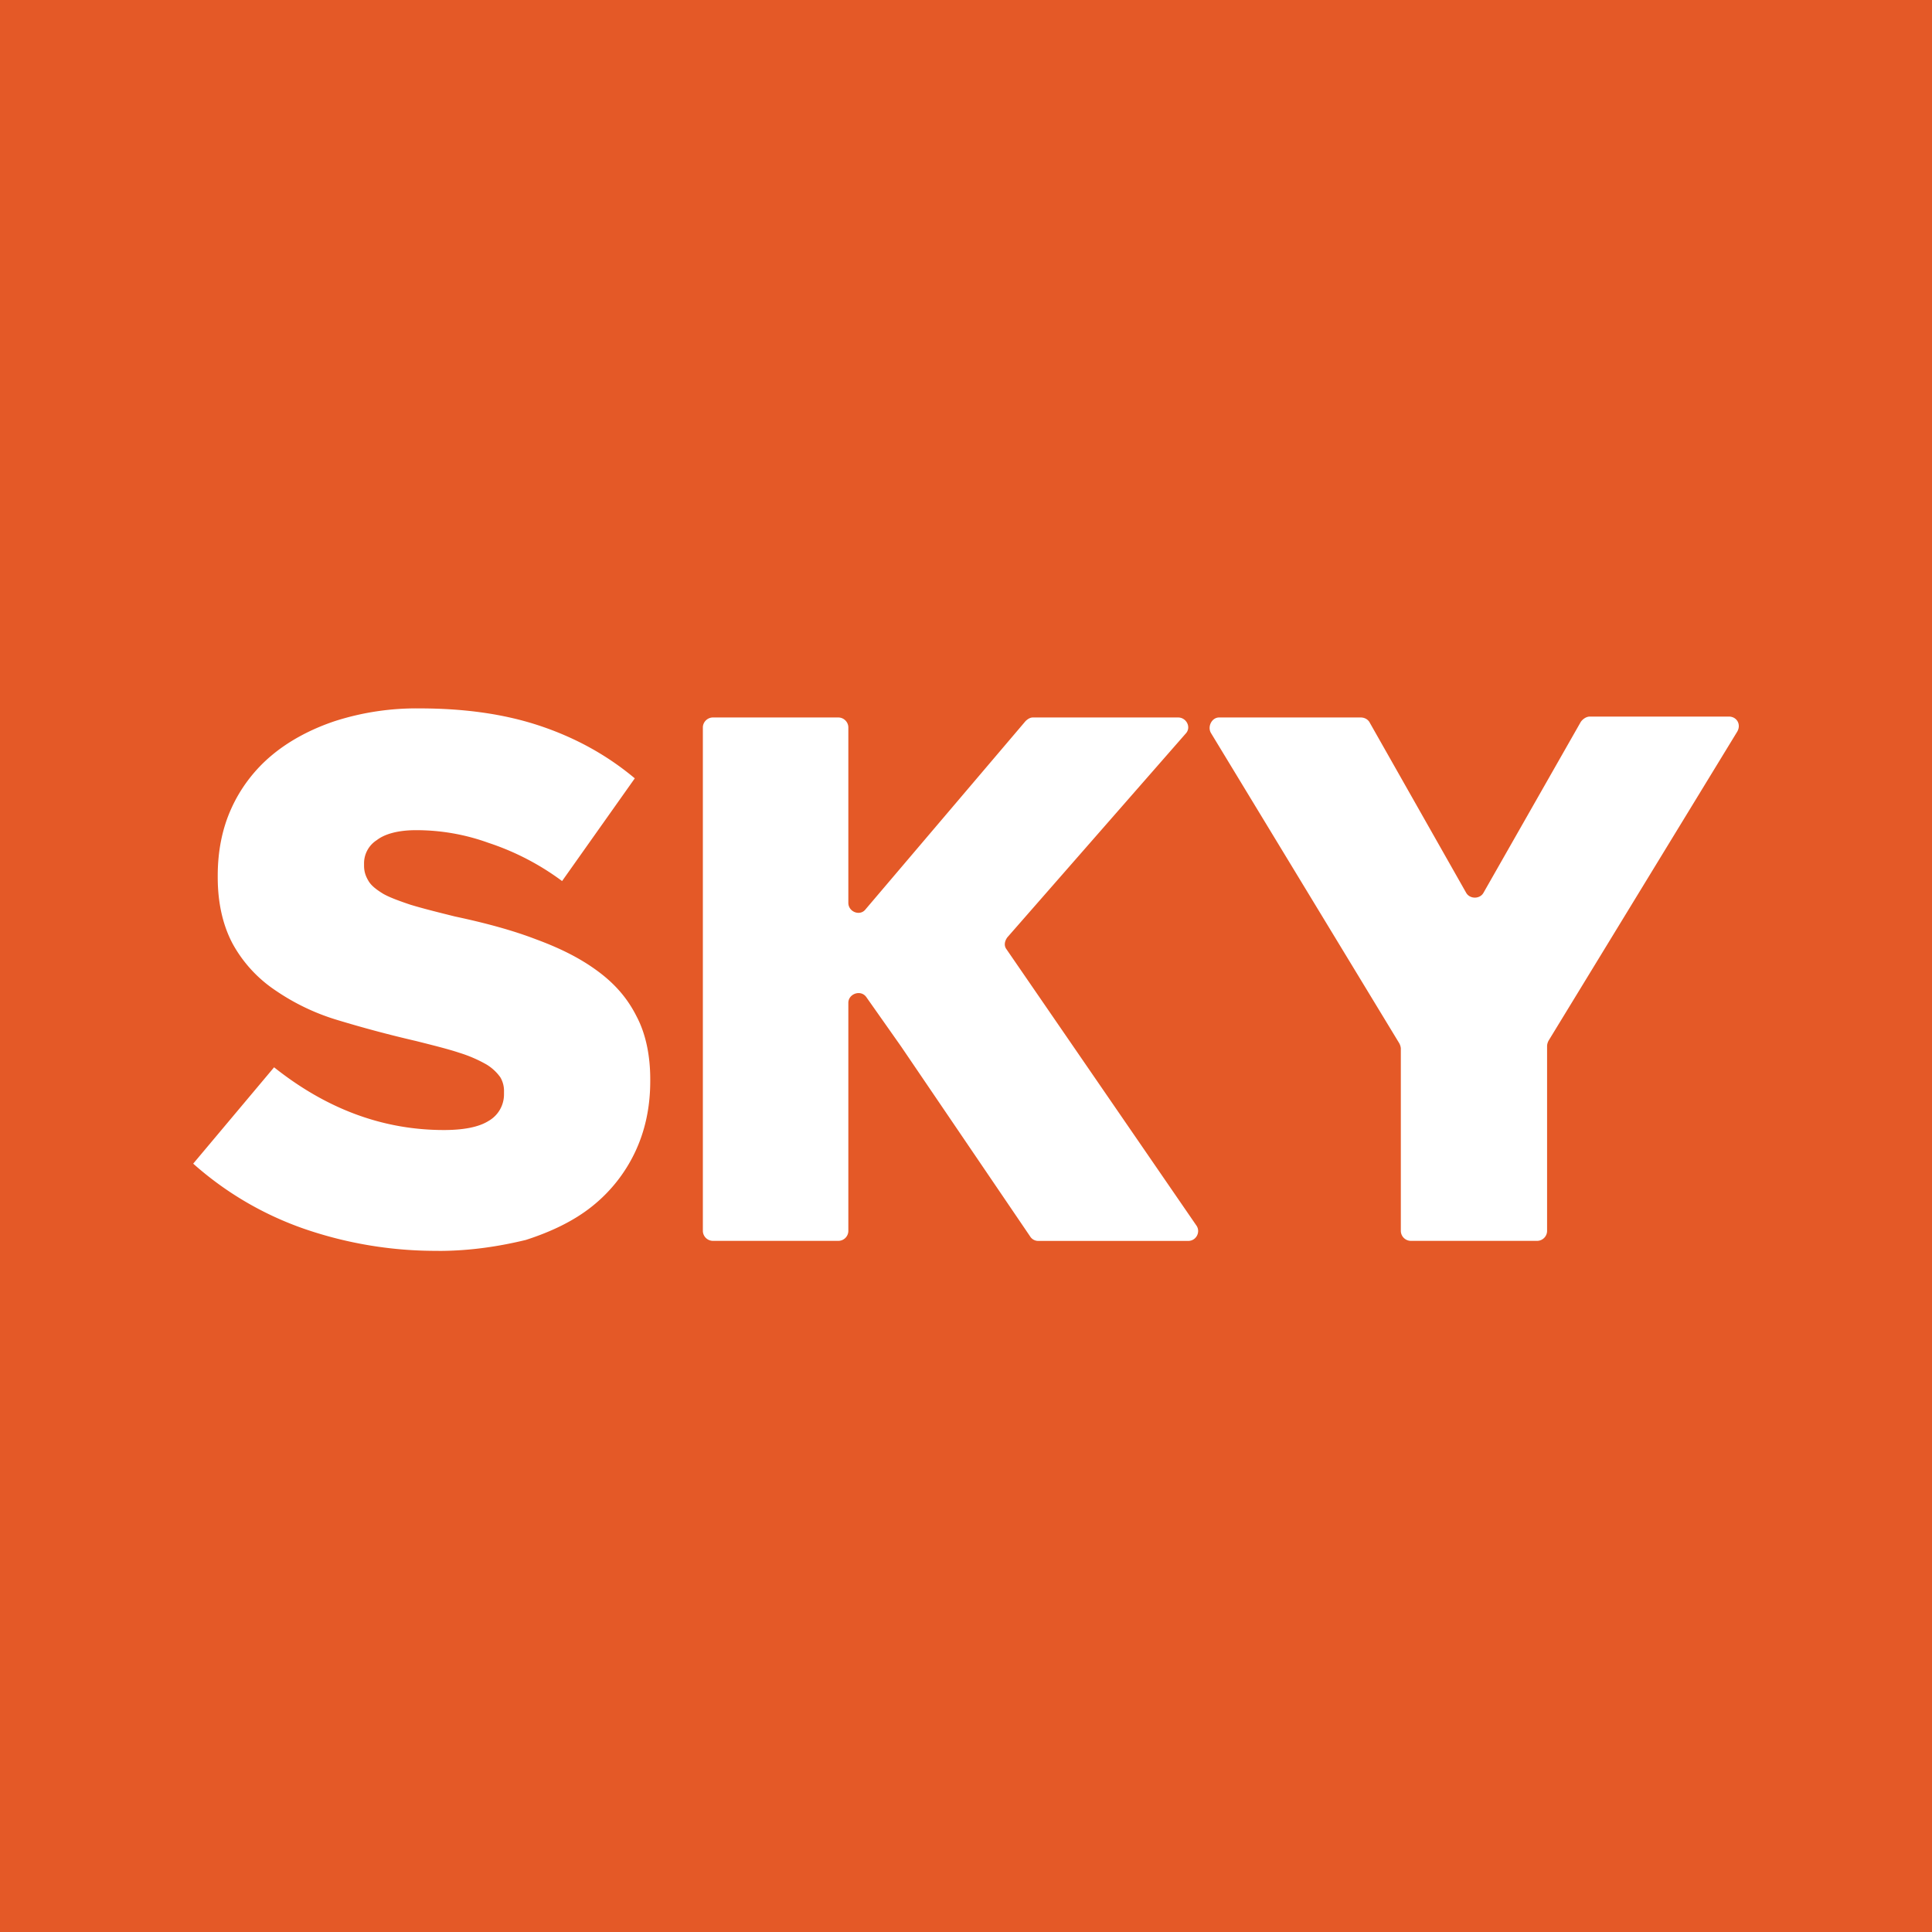 <svg xmlns="http://www.w3.org/2000/svg" width="30" height="30" fill="none"><path fill="#E45927" d="M0 0h30v30H0z"/><path fill="#fff" d="M6.81 19.423a6.268 6.268 0 0 1-2.075-.338A5.114 5.114 0 0 1 3 18.069l1.256-1.496c.818.65 1.693.974 2.638.974.297 0 .536-.043.692-.141a.474.474 0 0 0 .24-.41v-.042a.414.414 0 0 0-.057-.226.725.725 0 0 0-.212-.197 2.08 2.08 0 0 0-.423-.183c-.17-.057-.395-.113-.677-.184a18.7 18.7 0 0 1-1.214-.324 3.456 3.456 0 0 1-.973-.466 2.07 2.07 0 0 1-.65-.706c-.154-.282-.239-.634-.239-1.044v-.028c0-.38.07-.733.212-1.044.14-.31.352-.593.62-.818.268-.226.607-.41.988-.537A4.138 4.138 0 0 1 6.513 11c.692 0 1.312.085 1.863.268.55.183 1.044.452 1.481.818l-1.129 1.595a4.02 4.02 0 0 0-1.142-.593 3.285 3.285 0 0 0-1.13-.197c-.267 0-.479.056-.606.155a.427.427 0 0 0-.197.367v.028c0 .099.028.17.07.24.042.07.113.127.226.197.099.057.254.113.423.17.184.056.41.113.692.183.465.099.888.212 1.255.353.381.14.692.296.96.494.268.197.465.423.606.705.142.268.212.607.212.974v.028c0 .423-.085.79-.24 1.114a2.376 2.376 0 0 1-.663.833c-.282.226-.635.395-1.03.522-.41.099-.86.17-1.354.17ZM11.07 11.141h1.948c.084 0 .155.07.155.155v2.723c0 .142.183.212.268.1l2.483-2.921c.029-.029.07-.057.113-.057h2.258c.127 0 .211.155.113.254l-2.766 3.16c-.042.057-.056.128-.014.184l2.949 4.29c.07.098 0 .24-.127.24h-2.328a.148.148 0 0 1-.127-.071l-2.004-2.95-.536-.761c-.085-.127-.282-.057-.282.085v3.541c0 .085-.07.155-.155.155H11.07a.157.157 0 0 1-.156-.155v-7.817c0-.084.071-.155.156-.155ZM21.723 16.192l-2.92-4.811c-.057-.099.014-.24.127-.24h2.2c.057 0 .114.028.142.085l1.495 2.638c.057.099.212.099.268 0l1.51-2.652c.028-.043.085-.085.141-.085h2.16c.126 0 .197.127.126.24l-2.92 4.783a.2.2 0 0 0-.029.085v2.878c0 .085-.07.155-.155.155h-1.961a.157.157 0 0 1-.155-.155v-2.836a.2.2 0 0 0-.029-.085Z"/></svg>